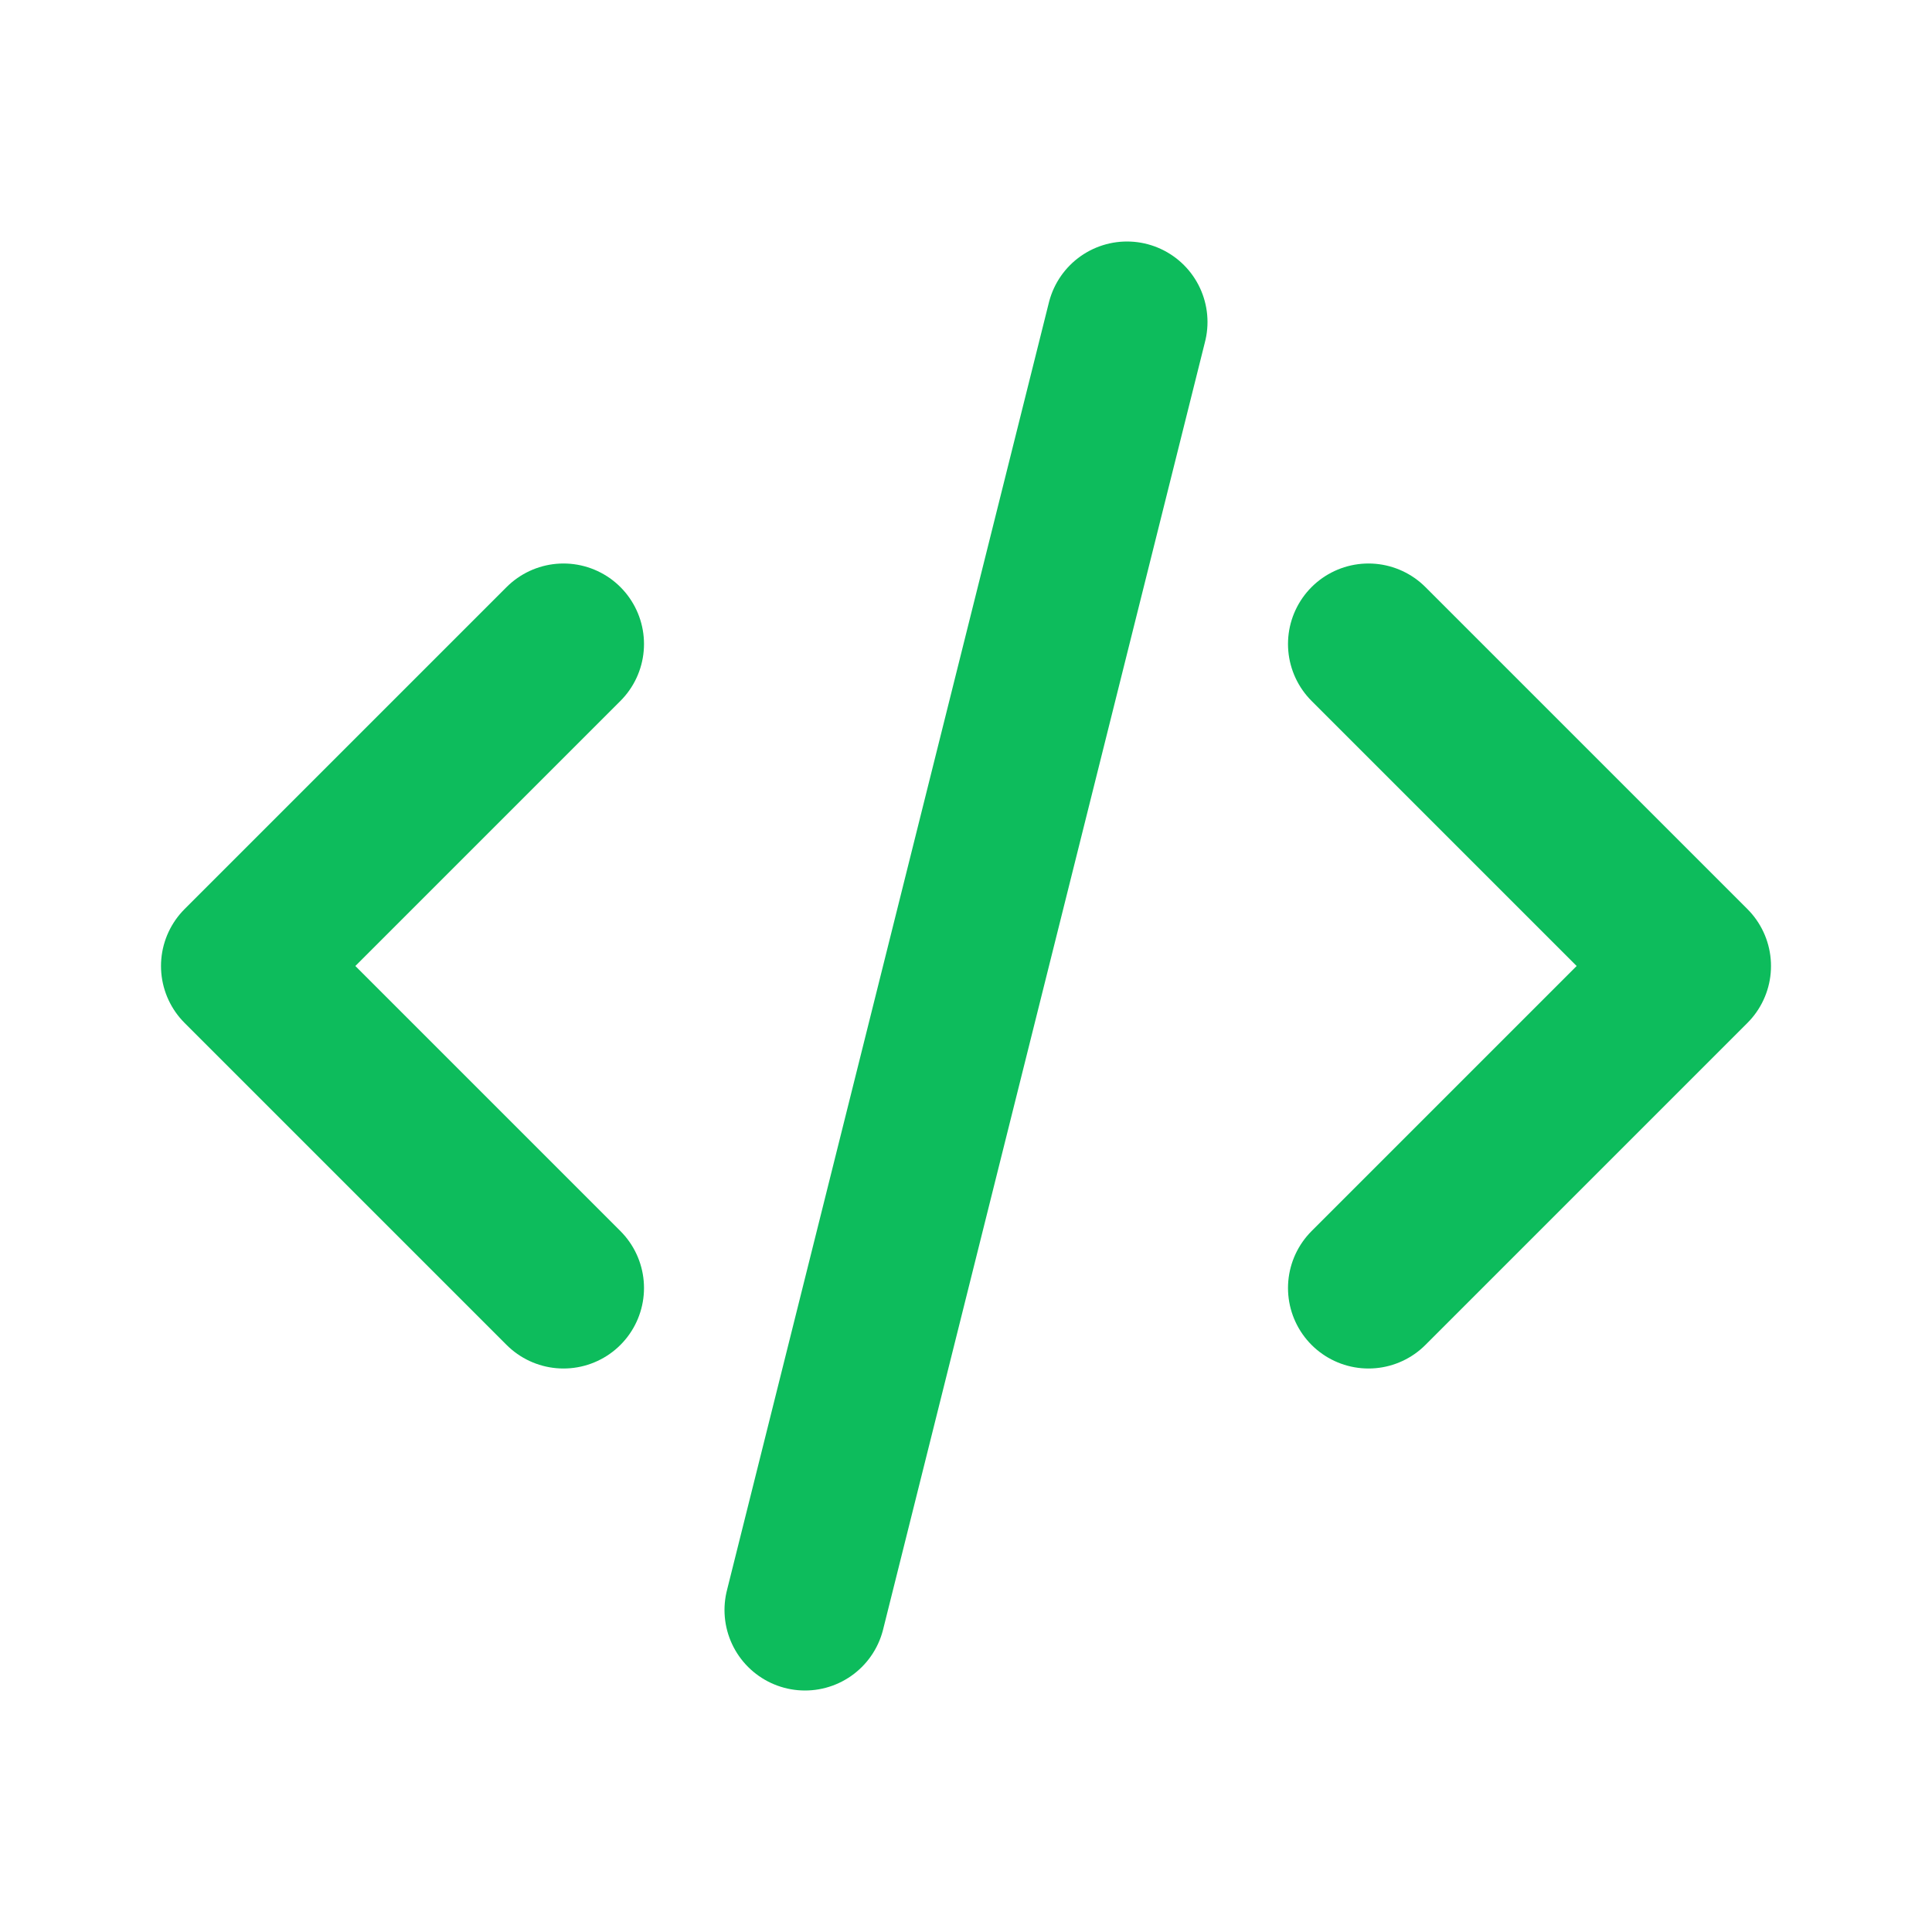 <svg
  xmlns="http://www.w3.org/2000/svg"
  viewBox="0 0 24 24"
  stroke-width="2"
  stroke="currentColor"
  fill="none"
  stroke-linecap="round"
  stroke-linejoin="round"
  ><path stroke="none" d="M0 0h24v24H0z" fill="none"></path><path
    d="M7 8l-4 4l4 4"></path><path d="M17 8l4 4l-4 4"></path><path
    d="M14 4l-4 16"></path>
    <style>
    svg { color: #0DBC5C; }
  </style>
    </svg
>
